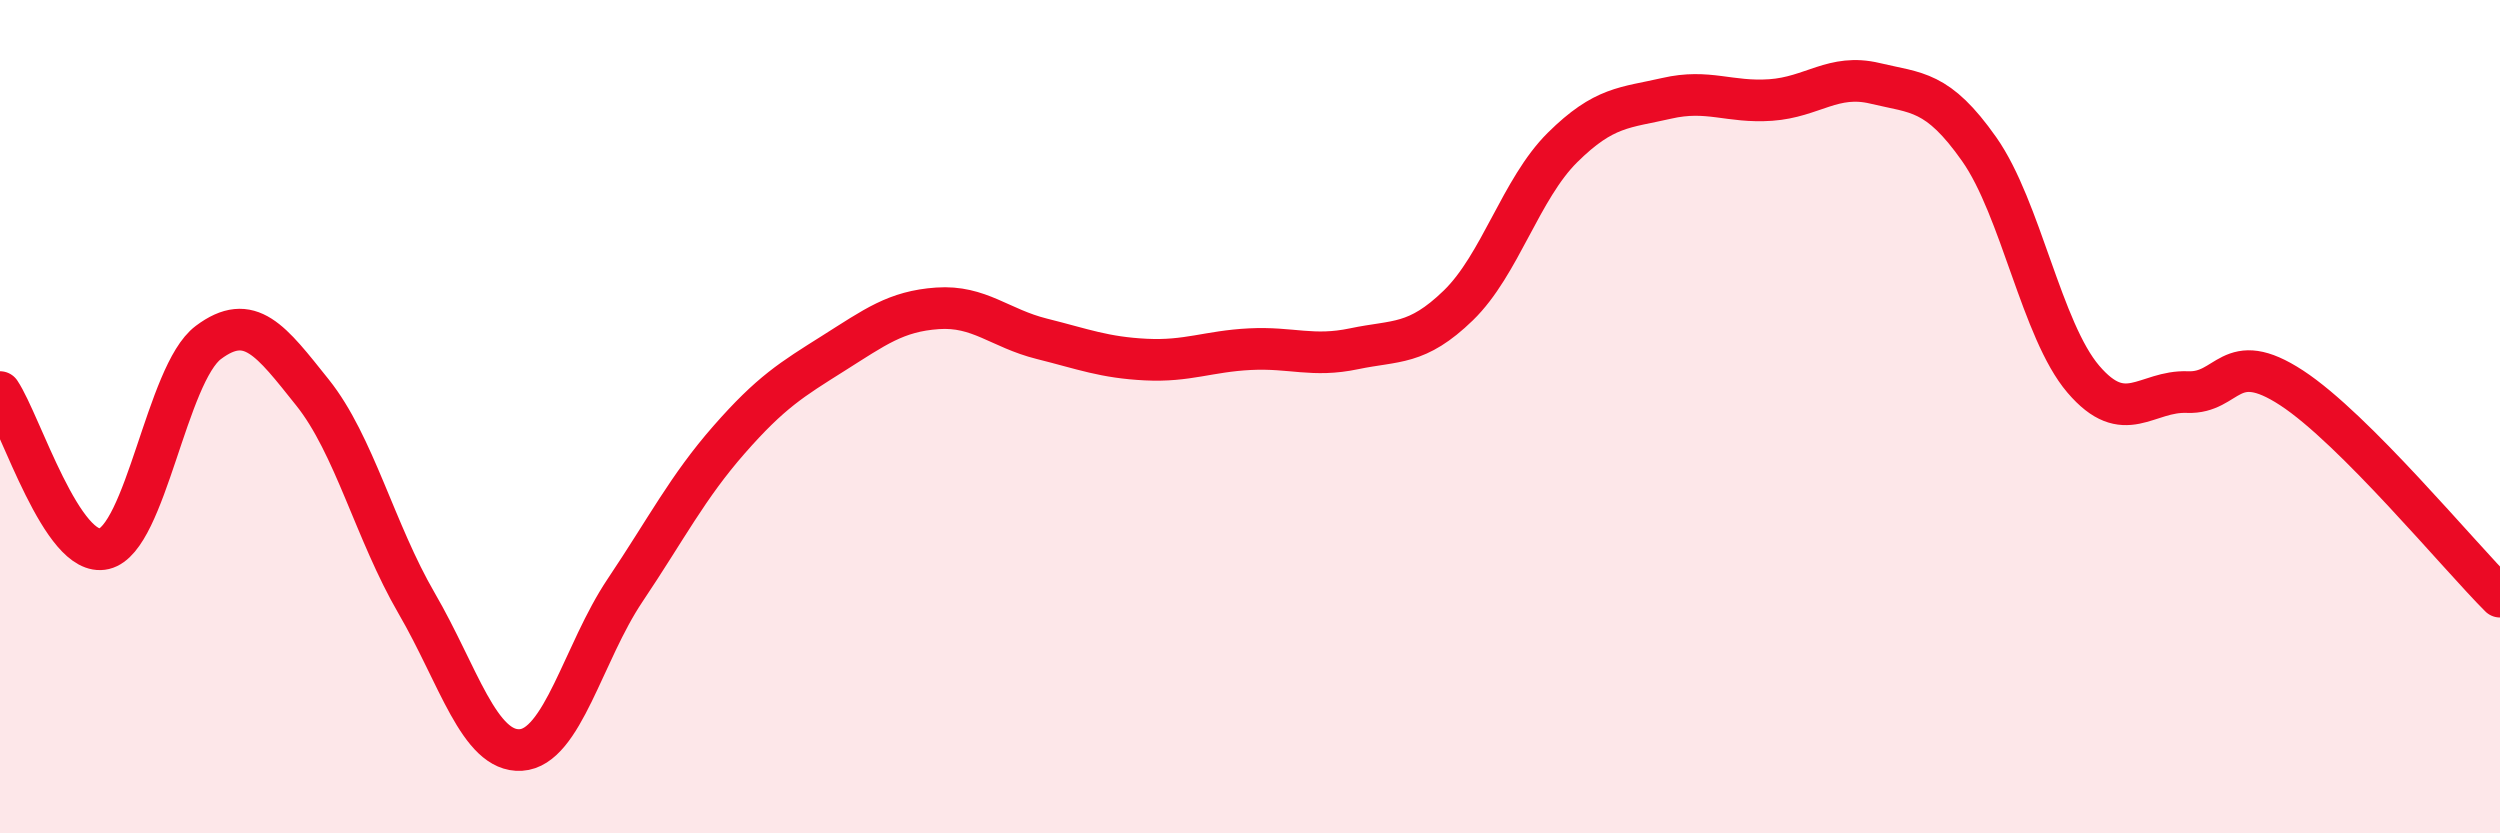 
    <svg width="60" height="20" viewBox="0 0 60 20" xmlns="http://www.w3.org/2000/svg">
      <path
        d="M 0,9.41 C 0.5,10.16 1.5,13.41 2.5,13.17 C 3.5,12.93 4,8.97 5,8.22 C 6,7.47 6.5,8.17 7.5,9.42 C 8.5,10.67 9,12.76 10,14.48 C 11,16.2 11.5,18.06 12.5,18 C 13.5,17.94 14,15.66 15,14.17 C 16,12.68 16.5,11.69 17.5,10.55 C 18.5,9.41 19,9.11 20,8.48 C 21,7.85 21.5,7.47 22.5,7.4 C 23.5,7.33 24,7.88 25,8.13 C 26,8.38 26.5,8.58 27.5,8.63 C 28.5,8.68 29,8.43 30,8.38 C 31,8.33 31.5,8.58 32.5,8.37 C 33.5,8.16 34,8.3 35,7.33 C 36,6.36 36.5,4.53 37.5,3.54 C 38.5,2.55 39,2.59 40,2.36 C 41,2.13 41.5,2.47 42.5,2.4 C 43.5,2.33 44,1.76 45,2 C 46,2.24 46.5,2.16 47.5,3.58 C 48.5,5 49,7.93 50,9.1 C 51,10.27 51.5,9.37 52.5,9.41 C 53.5,9.45 53.5,8.33 55,9.31 C 56.5,10.29 59,13.32 60,14.32L60 20L0 20Z"
        fill="#EB0A25"
        opacity="0.1"
        stroke-linecap="round"
        stroke-linejoin="round"
      />
      <path
        d="M 0,9.41 C 0.5,10.16 1.5,13.41 2.5,13.17 C 3.5,12.93 4,8.97 5,8.22 C 6,7.47 6.5,8.17 7.5,9.42 C 8.5,10.67 9,12.76 10,14.48 C 11,16.2 11.5,18.06 12.5,18 C 13.5,17.94 14,15.66 15,14.17 C 16,12.68 16.5,11.69 17.5,10.55 C 18.5,9.41 19,9.11 20,8.48 C 21,7.85 21.5,7.47 22.5,7.4 C 23.5,7.33 24,7.88 25,8.13 C 26,8.38 26.5,8.58 27.5,8.63 C 28.5,8.68 29,8.43 30,8.38 C 31,8.33 31.5,8.58 32.5,8.37 C 33.5,8.16 34,8.3 35,7.33 C 36,6.36 36.5,4.53 37.5,3.54 C 38.5,2.55 39,2.59 40,2.36 C 41,2.13 41.5,2.47 42.5,2.4 C 43.5,2.33 44,1.76 45,2 C 46,2.24 46.5,2.16 47.5,3.58 C 48.5,5 49,7.93 50,9.1 C 51,10.27 51.5,9.37 52.5,9.41 C 53.5,9.45 53.5,8.33 55,9.31 C 56.5,10.29 59,13.32 60,14.32"
        stroke="#EB0A25"
        stroke-width="1"
        fill="none"
        stroke-linecap="round"
        stroke-linejoin="round"
      />
    </svg>
  